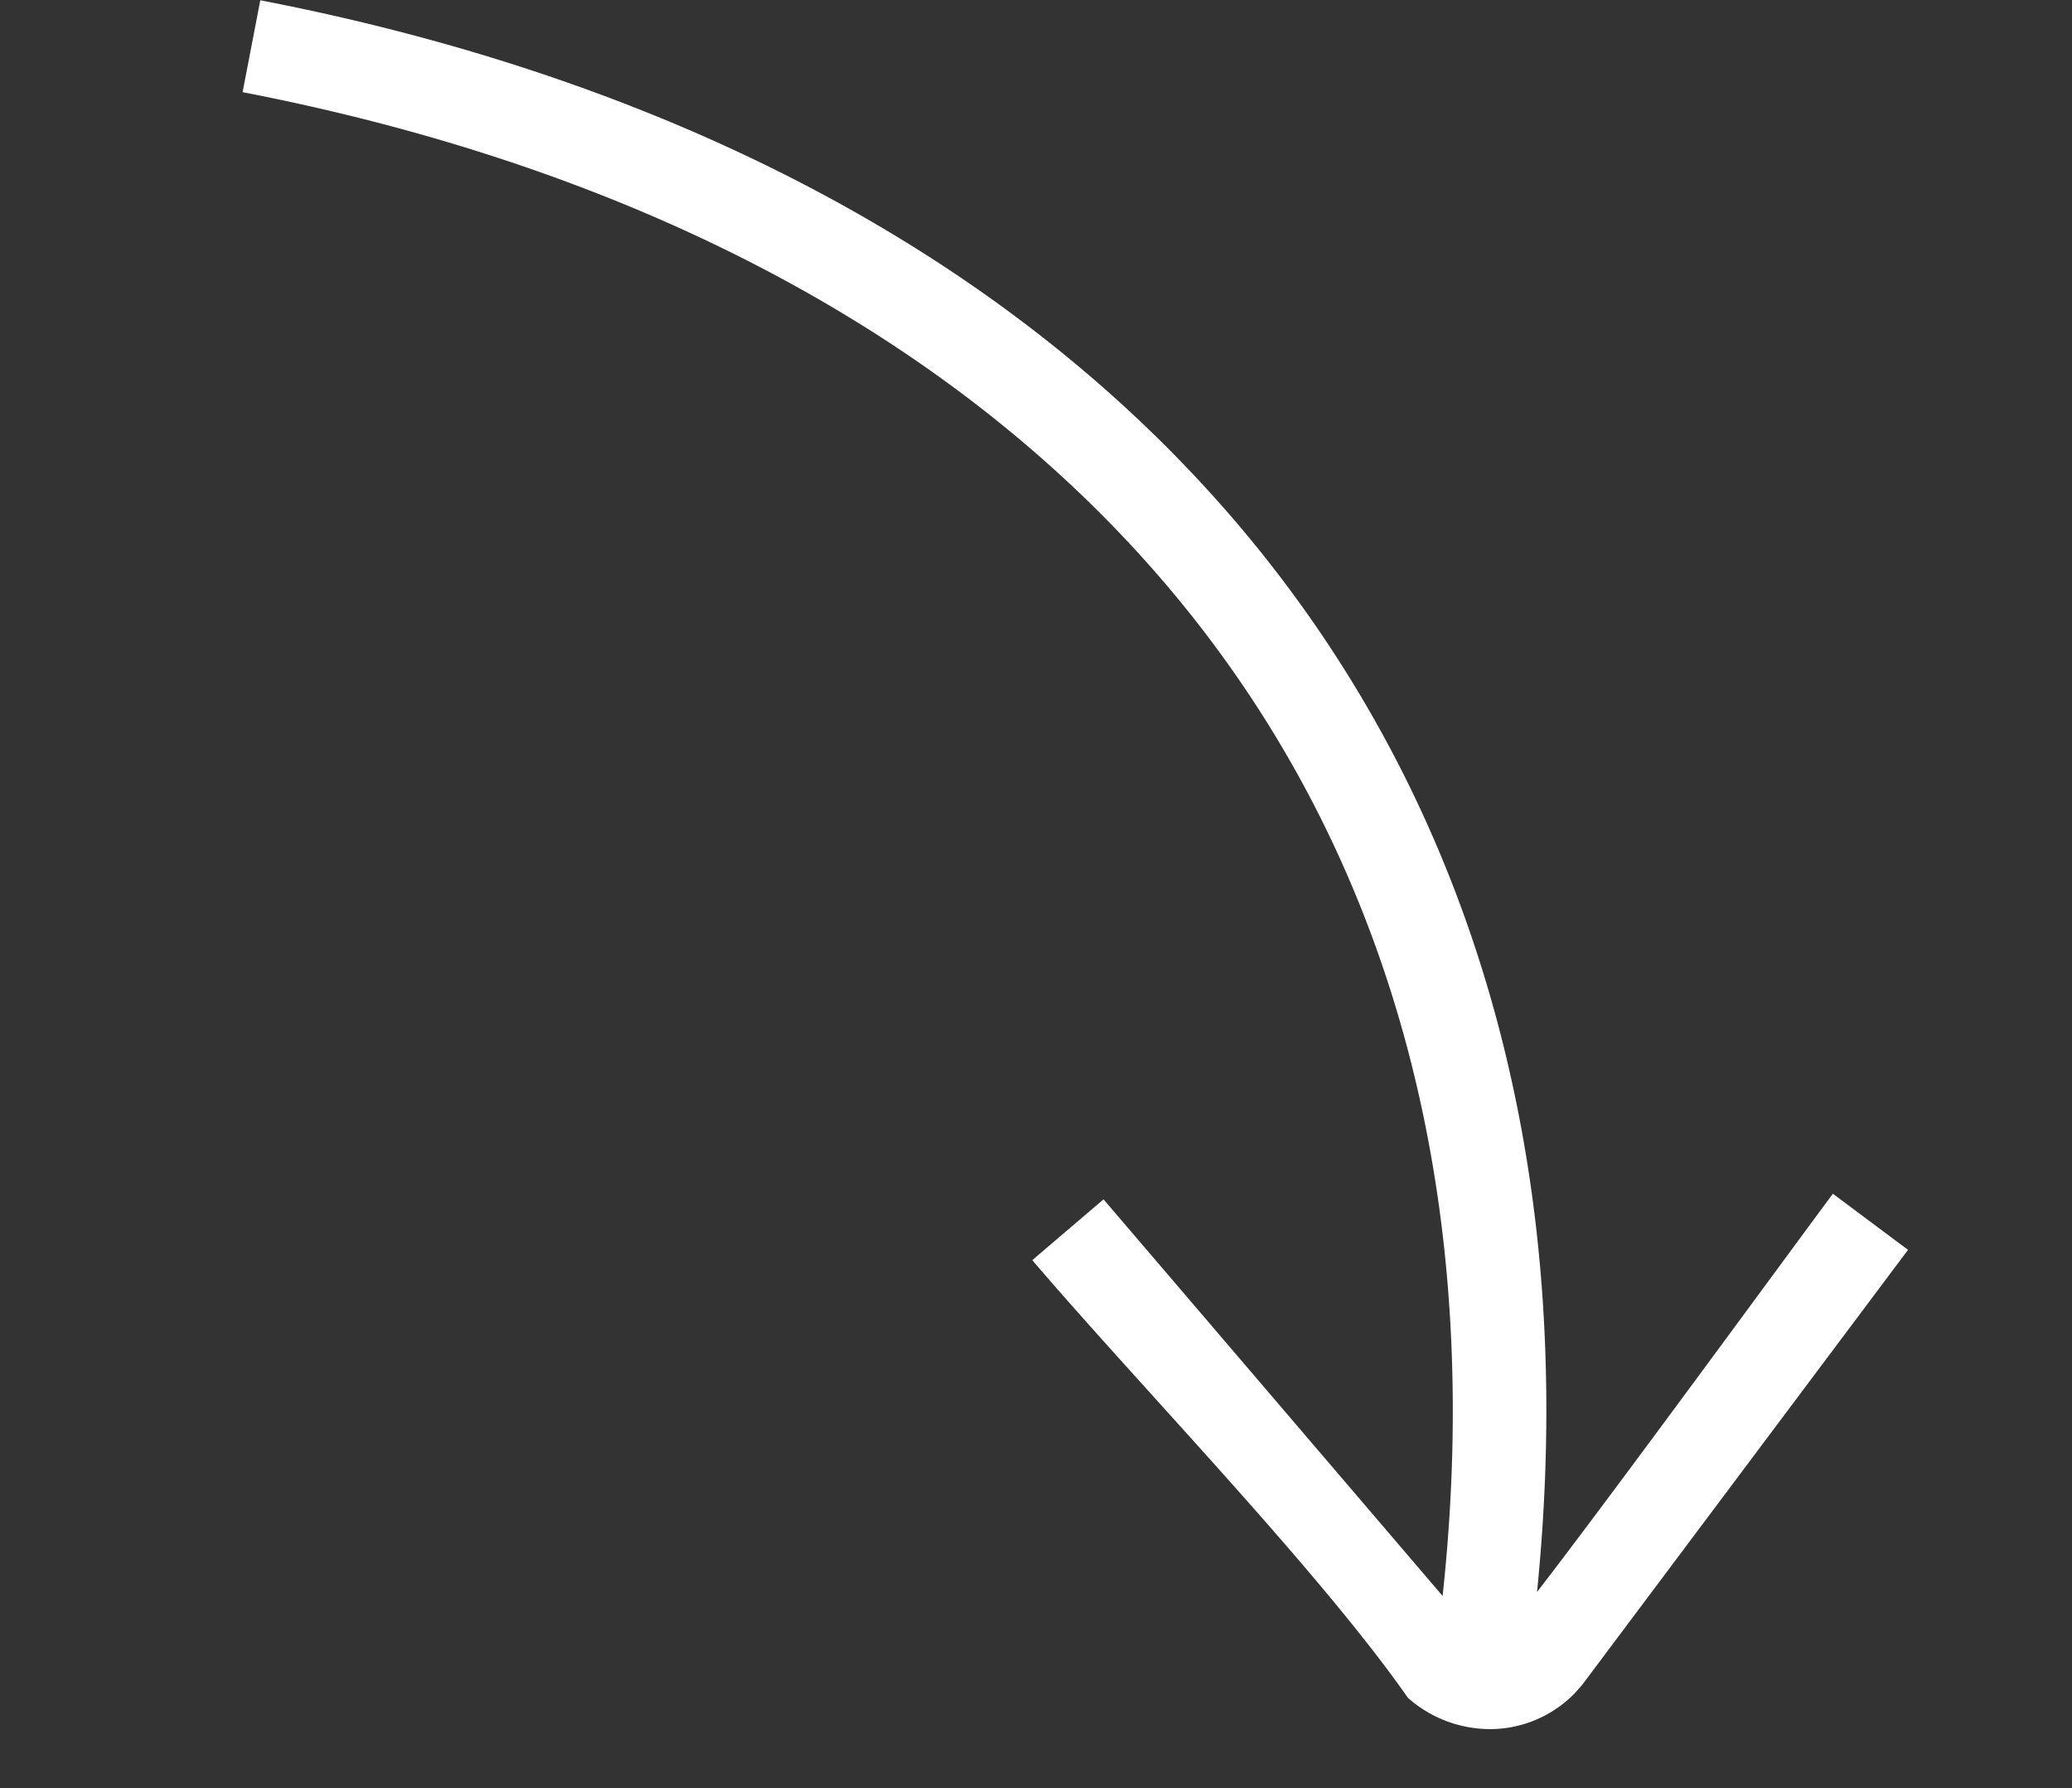 <svg xmlns="http://www.w3.org/2000/svg" width="91.568" height="79.004" viewBox="0 0 91.568 79.004">
  <rect x="0" y="0" width="91.568" height="79.004" fill="#333333" stroke="none"/>
  <path id="curved-thin-arrow-icon" d="M48.9,38.035c4.708-5.717,11.247-14.792,16.166-19.711a5.493,5.493,0,0,0,.715-3.882,5.238,5.238,0,0,0-2.214-3.35l-.413-.252L41.731,0,39.866,3.7c1.974,1,14.832,7.313,19.6,9.821-17.99,1.338-32.159,8.1-42.168,18.93C6.249,44.411.332,61.3,0,81.3l4.135.065C4.45,62.4,9.995,46.46,20.349,35.253,29.758,25.068,43.2,18.755,60.363,17.6L45.707,35.4Z" transform="translate(91.568 14.129) rotate(100)" fill="#fff"/>
</svg>
